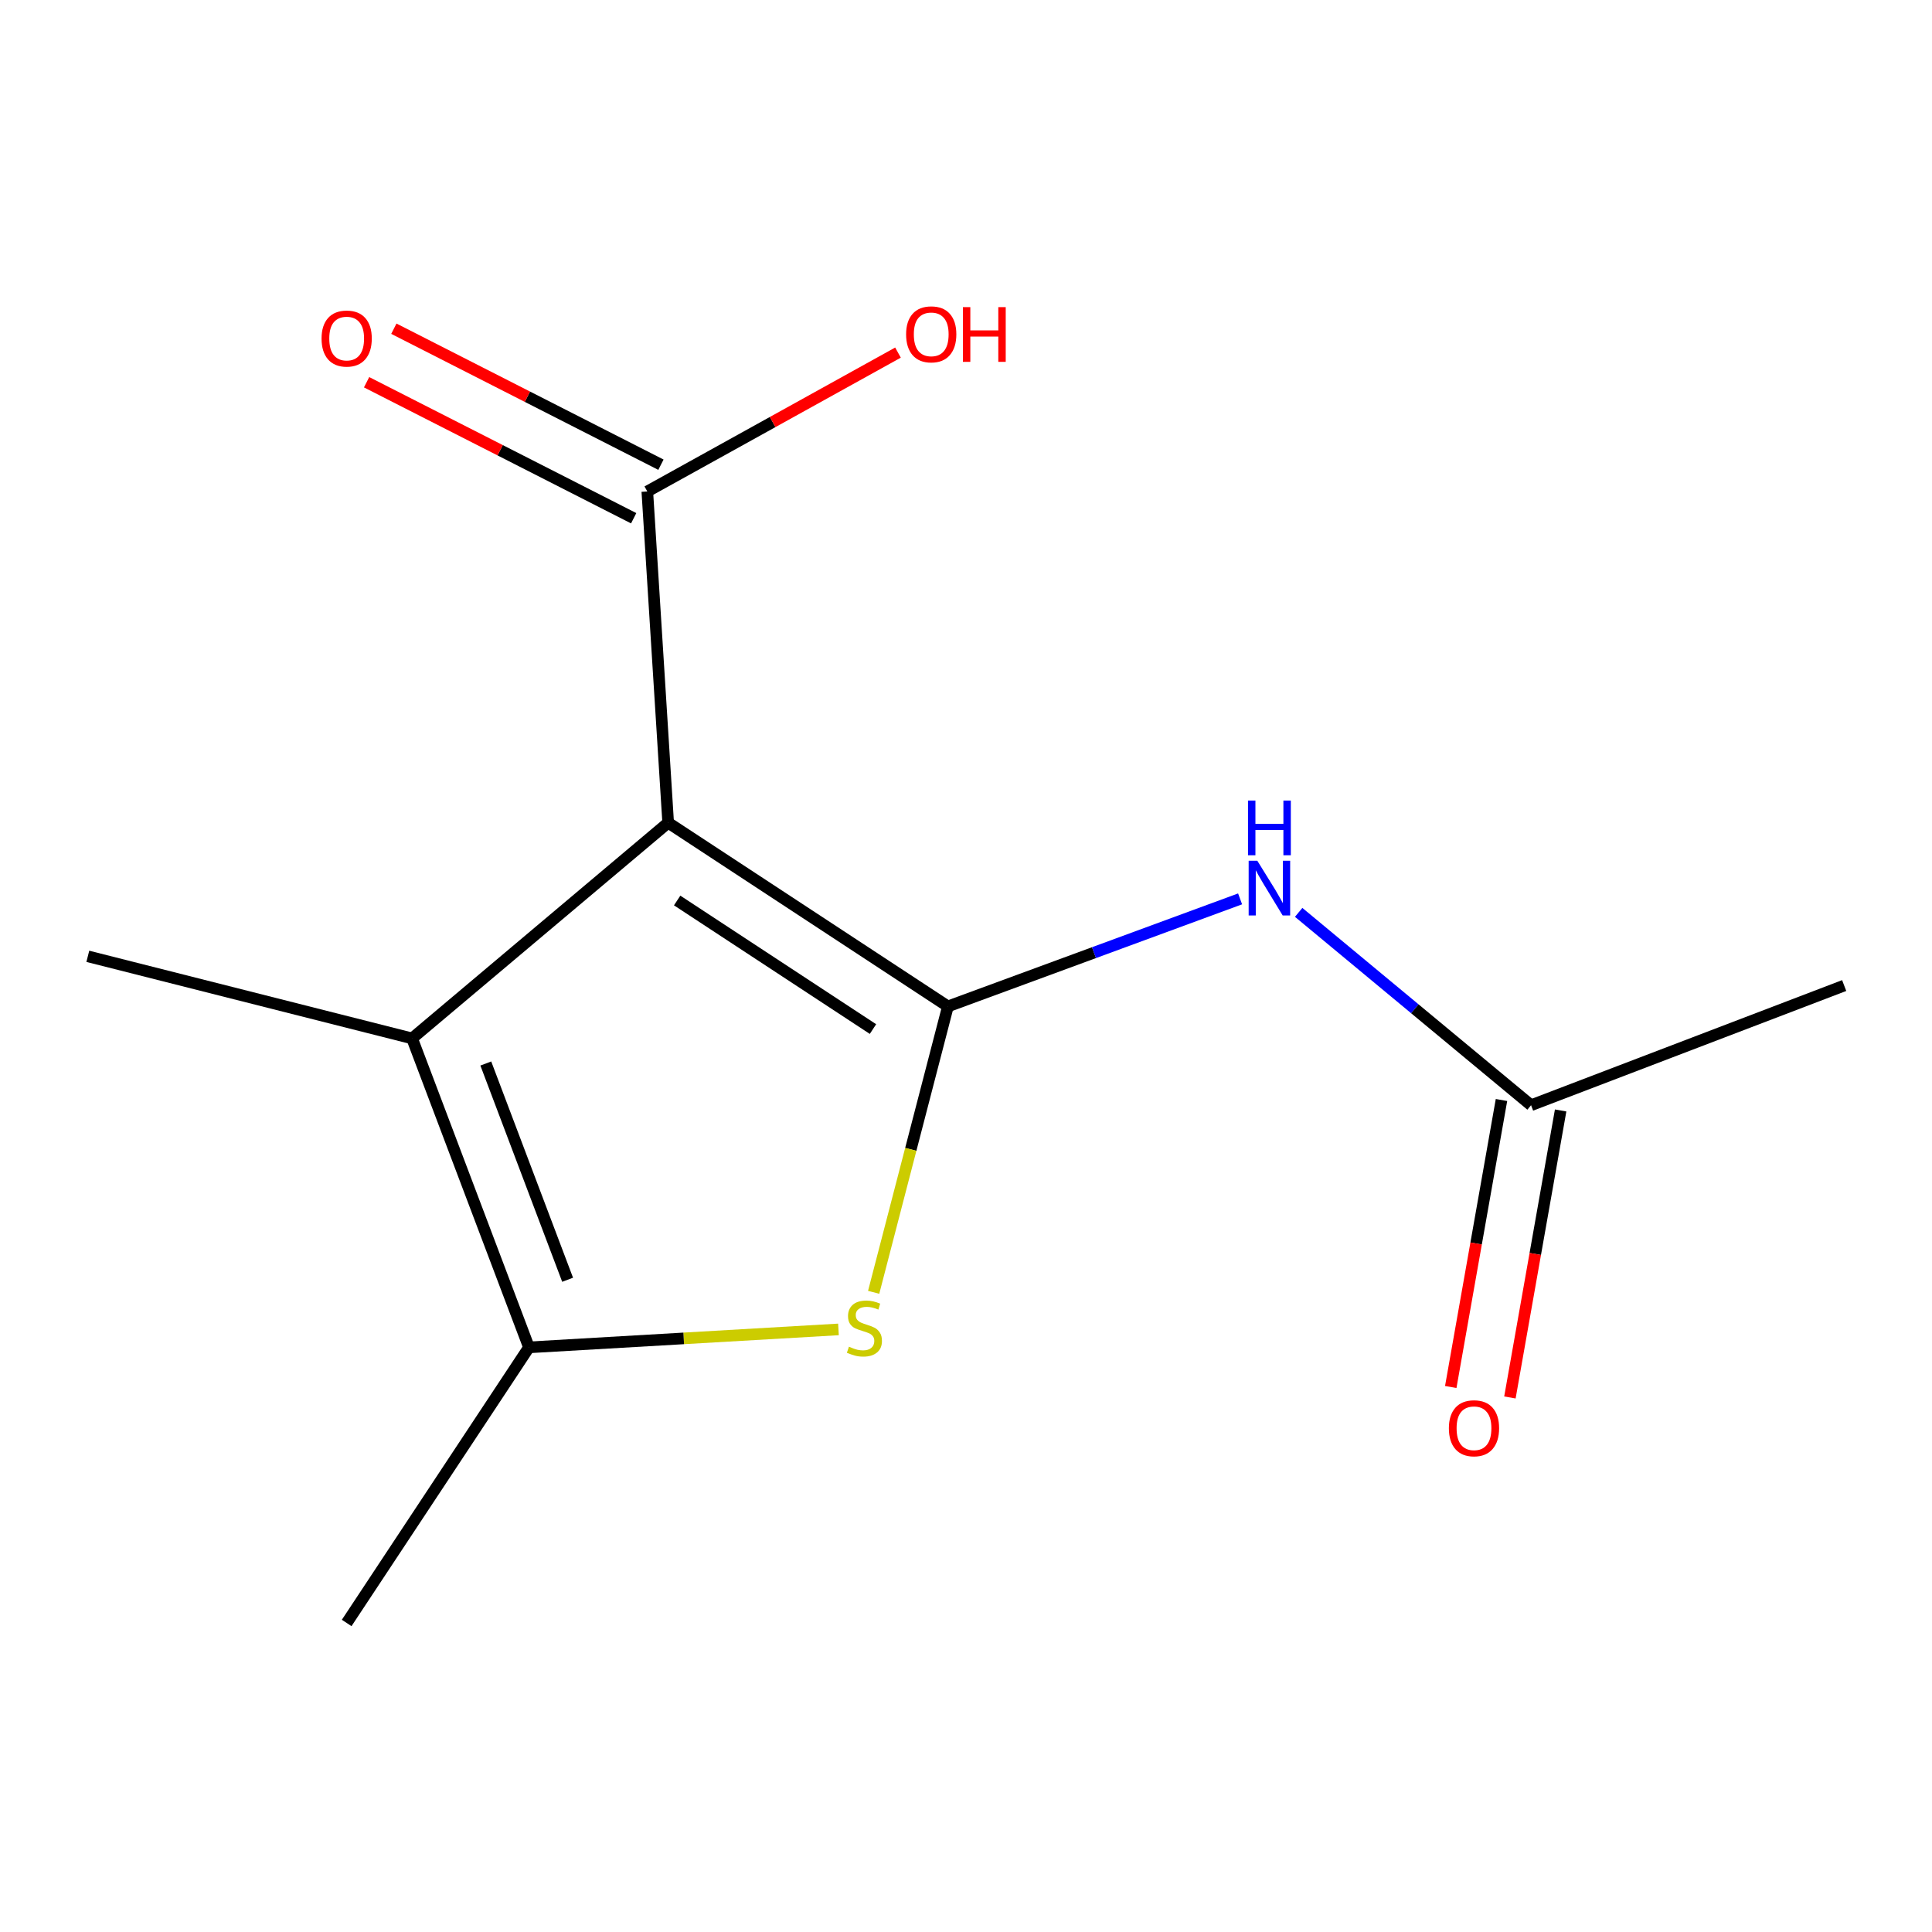 <?xml version='1.0' encoding='iso-8859-1'?>
<svg version='1.1' baseProfile='full'
              xmlns='http://www.w3.org/2000/svg'
                      xmlns:rdkit='http://www.rdkit.org/xml'
                      xmlns:xlink='http://www.w3.org/1999/xlink'
                  xml:space='preserve'
width='1000px' height='1000px' viewBox='0 0 1000 1000'>
<!-- END OF HEADER -->
<rect style='opacity:1.0;fill:#FFFFFF;stroke:none' width='1000' height='1000' x='0' y='0'> </rect>
<path class='bond-0' d='M 490.637,520.916 L 345.842,425.837' style='fill:none;fill-rule:evenodd;stroke:#000000;stroke-width:6px;stroke-linecap:butt;stroke-linejoin:miter;stroke-opacity:1' />
<path class='bond-0' d='M 451.851,532.646 L 350.494,466.09' style='fill:none;fill-rule:evenodd;stroke:#000000;stroke-width:6px;stroke-linecap:butt;stroke-linejoin:miter;stroke-opacity:1' />
<path class='bond-1' d='M 490.637,520.916 L 471.419,594.91' style='fill:none;fill-rule:evenodd;stroke:#000000;stroke-width:6px;stroke-linecap:butt;stroke-linejoin:miter;stroke-opacity:1' />
<path class='bond-1' d='M 471.419,594.91 L 452.2,668.904' style='fill:none;fill-rule:evenodd;stroke:#CCCC00;stroke-width:6px;stroke-linecap:butt;stroke-linejoin:miter;stroke-opacity:1' />
<path class='bond-4' d='M 490.637,520.916 L 566.254,493.089' style='fill:none;fill-rule:evenodd;stroke:#000000;stroke-width:6px;stroke-linecap:butt;stroke-linejoin:miter;stroke-opacity:1' />
<path class='bond-4' d='M 566.254,493.089 L 641.87,465.261' style='fill:none;fill-rule:evenodd;stroke:#0000FF;stroke-width:6px;stroke-linecap:butt;stroke-linejoin:miter;stroke-opacity:1' />
<path class='bond-2' d='M 345.842,425.837 L 213.294,537.482' style='fill:none;fill-rule:evenodd;stroke:#000000;stroke-width:6px;stroke-linecap:butt;stroke-linejoin:miter;stroke-opacity:1' />
<path class='bond-5' d='M 345.842,425.837 L 335.045,254.387' style='fill:none;fill-rule:evenodd;stroke:#000000;stroke-width:6px;stroke-linecap:butt;stroke-linejoin:miter;stroke-opacity:1' />
<path class='bond-3' d='M 433.988,688.101 L 353.889,692.747' style='fill:none;fill-rule:evenodd;stroke:#CCCC00;stroke-width:6px;stroke-linecap:butt;stroke-linejoin:miter;stroke-opacity:1' />
<path class='bond-3' d='M 353.889,692.747 L 273.79,697.393' style='fill:none;fill-rule:evenodd;stroke:#000000;stroke-width:6px;stroke-linecap:butt;stroke-linejoin:miter;stroke-opacity:1' />
<path class='bond-10' d='M 213.294,537.482 L 45.455,494.987' style='fill:none;fill-rule:evenodd;stroke:#000000;stroke-width:6px;stroke-linecap:butt;stroke-linejoin:miter;stroke-opacity:1' />
<path class='bond-13' d='M 213.294,537.482 L 273.79,697.393' style='fill:none;fill-rule:evenodd;stroke:#000000;stroke-width:6px;stroke-linecap:butt;stroke-linejoin:miter;stroke-opacity:1' />
<path class='bond-13' d='M 251.451,550.467 L 293.798,662.404' style='fill:none;fill-rule:evenodd;stroke:#000000;stroke-width:6px;stroke-linecap:butt;stroke-linejoin:miter;stroke-opacity:1' />
<path class='bond-11' d='M 273.79,697.393 L 179.436,840.046' style='fill:none;fill-rule:evenodd;stroke:#000000;stroke-width:6px;stroke-linecap:butt;stroke-linejoin:miter;stroke-opacity:1' />
<path class='bond-6' d='M 672.183,472.241 L 732.329,522.154' style='fill:none;fill-rule:evenodd;stroke:#0000FF;stroke-width:6px;stroke-linecap:butt;stroke-linejoin:miter;stroke-opacity:1' />
<path class='bond-6' d='M 732.329,522.154 L 792.476,572.066' style='fill:none;fill-rule:evenodd;stroke:#000000;stroke-width:6px;stroke-linecap:butt;stroke-linejoin:miter;stroke-opacity:1' />
<path class='bond-7' d='M 342.1,240.533 L 272.978,205.335' style='fill:none;fill-rule:evenodd;stroke:#000000;stroke-width:6px;stroke-linecap:butt;stroke-linejoin:miter;stroke-opacity:1' />
<path class='bond-7' d='M 272.978,205.335 L 203.856,170.137' style='fill:none;fill-rule:evenodd;stroke:#FF0000;stroke-width:6px;stroke-linecap:butt;stroke-linejoin:miter;stroke-opacity:1' />
<path class='bond-7' d='M 327.99,268.241 L 258.869,233.043' style='fill:none;fill-rule:evenodd;stroke:#000000;stroke-width:6px;stroke-linecap:butt;stroke-linejoin:miter;stroke-opacity:1' />
<path class='bond-7' d='M 258.869,233.043 L 189.747,197.846' style='fill:none;fill-rule:evenodd;stroke:#FF0000;stroke-width:6px;stroke-linecap:butt;stroke-linejoin:miter;stroke-opacity:1' />
<path class='bond-9' d='M 335.045,254.387 L 399.923,218.444' style='fill:none;fill-rule:evenodd;stroke:#000000;stroke-width:6px;stroke-linecap:butt;stroke-linejoin:miter;stroke-opacity:1' />
<path class='bond-9' d='M 399.923,218.444 L 464.8,182.501' style='fill:none;fill-rule:evenodd;stroke:#FF0000;stroke-width:6px;stroke-linecap:butt;stroke-linejoin:miter;stroke-opacity:1' />
<path class='bond-8' d='M 777.166,569.36 L 764.037,643.636' style='fill:none;fill-rule:evenodd;stroke:#000000;stroke-width:6px;stroke-linecap:butt;stroke-linejoin:miter;stroke-opacity:1' />
<path class='bond-8' d='M 764.037,643.636 L 750.907,717.911' style='fill:none;fill-rule:evenodd;stroke:#FF0000;stroke-width:6px;stroke-linecap:butt;stroke-linejoin:miter;stroke-opacity:1' />
<path class='bond-8' d='M 807.785,574.772 L 794.656,649.048' style='fill:none;fill-rule:evenodd;stroke:#000000;stroke-width:6px;stroke-linecap:butt;stroke-linejoin:miter;stroke-opacity:1' />
<path class='bond-8' d='M 794.656,649.048 L 781.527,723.324' style='fill:none;fill-rule:evenodd;stroke:#FF0000;stroke-width:6px;stroke-linecap:butt;stroke-linejoin:miter;stroke-opacity:1' />
<path class='bond-12' d='M 792.476,572.066 L 954.545,510.119' style='fill:none;fill-rule:evenodd;stroke:#000000;stroke-width:6px;stroke-linecap:butt;stroke-linejoin:miter;stroke-opacity:1' />
<path  class='atom-2' d='M 439.416 697.042
Q 439.736 697.162, 441.056 697.722
Q 442.376 698.282, 443.816 698.642
Q 445.296 698.962, 446.736 698.962
Q 449.416 698.962, 450.976 697.682
Q 452.536 696.362, 452.536 694.082
Q 452.536 692.522, 451.736 691.562
Q 450.976 690.602, 449.776 690.082
Q 448.576 689.562, 446.576 688.962
Q 444.056 688.202, 442.536 687.482
Q 441.056 686.762, 439.976 685.242
Q 438.936 683.722, 438.936 681.162
Q 438.936 677.602, 441.336 675.402
Q 443.776 673.202, 448.576 673.202
Q 451.856 673.202, 455.576 674.762
L 454.656 677.842
Q 451.256 676.442, 448.696 676.442
Q 445.936 676.442, 444.416 677.602
Q 442.896 678.722, 442.936 680.682
Q 442.936 682.202, 443.696 683.122
Q 444.496 684.042, 445.616 684.562
Q 446.776 685.082, 448.696 685.682
Q 451.256 686.482, 452.776 687.282
Q 454.296 688.082, 455.376 689.722
Q 456.496 691.322, 456.496 694.082
Q 456.496 698.002, 453.856 700.122
Q 451.256 702.202, 446.896 702.202
Q 444.376 702.202, 442.456 701.642
Q 440.576 701.122, 438.336 700.202
L 439.416 697.042
' fill='#CCCC00'/>
<path  class='atom-5' d='M 650.783 445.518
L 660.063 460.518
Q 660.983 461.998, 662.463 464.678
Q 663.943 467.358, 664.023 467.518
L 664.023 445.518
L 667.783 445.518
L 667.783 473.838
L 663.903 473.838
L 653.943 457.438
Q 652.783 455.518, 651.543 453.318
Q 650.343 451.118, 649.983 450.438
L 649.983 473.838
L 646.303 473.838
L 646.303 445.518
L 650.783 445.518
' fill='#0000FF'/>
<path  class='atom-5' d='M 645.963 414.366
L 649.803 414.366
L 649.803 426.406
L 664.283 426.406
L 664.283 414.366
L 668.123 414.366
L 668.123 442.686
L 664.283 442.686
L 664.283 429.606
L 649.803 429.606
L 649.803 442.686
L 645.963 442.686
L 645.963 414.366
' fill='#0000FF'/>
<path  class='atom-8' d='M 166.436 175.229
Q 166.436 168.429, 169.796 164.629
Q 173.156 160.829, 179.436 160.829
Q 185.716 160.829, 189.076 164.629
Q 192.436 168.429, 192.436 175.229
Q 192.436 182.109, 189.036 186.029
Q 185.636 189.909, 179.436 189.909
Q 173.196 189.909, 169.796 186.029
Q 166.436 182.149, 166.436 175.229
M 179.436 186.709
Q 183.756 186.709, 186.076 183.829
Q 188.436 180.909, 188.436 175.229
Q 188.436 169.669, 186.076 166.869
Q 183.756 164.029, 179.436 164.029
Q 175.116 164.029, 172.756 166.829
Q 170.436 169.629, 170.436 175.229
Q 170.436 180.949, 172.756 183.829
Q 175.116 186.709, 179.436 186.709
' fill='#FF0000'/>
<path  class='atom-9' d='M 749.936 739.26
Q 749.936 732.46, 753.296 728.66
Q 756.656 724.86, 762.936 724.86
Q 769.216 724.86, 772.576 728.66
Q 775.936 732.46, 775.936 739.26
Q 775.936 746.14, 772.536 750.06
Q 769.136 753.94, 762.936 753.94
Q 756.696 753.94, 753.296 750.06
Q 749.936 746.18, 749.936 739.26
M 762.936 750.74
Q 767.256 750.74, 769.576 747.86
Q 771.936 744.94, 771.936 739.26
Q 771.936 733.7, 769.576 730.9
Q 767.256 728.06, 762.936 728.06
Q 758.616 728.06, 756.256 730.86
Q 753.936 733.66, 753.936 739.26
Q 753.936 744.98, 756.256 747.86
Q 758.616 750.74, 762.936 750.74
' fill='#FF0000'/>
<path  class='atom-10' d='M 469 173.052
Q 469 166.252, 472.36 162.452
Q 475.72 158.652, 482 158.652
Q 488.28 158.652, 491.64 162.452
Q 495 166.252, 495 173.052
Q 495 179.932, 491.6 183.852
Q 488.2 187.732, 482 187.732
Q 475.76 187.732, 472.36 183.852
Q 469 179.972, 469 173.052
M 482 184.532
Q 486.32 184.532, 488.64 181.652
Q 491 178.732, 491 173.052
Q 491 167.492, 488.64 164.692
Q 486.32 161.852, 482 161.852
Q 477.68 161.852, 475.32 164.652
Q 473 167.452, 473 173.052
Q 473 178.772, 475.32 181.652
Q 477.68 184.532, 482 184.532
' fill='#FF0000'/>
<path  class='atom-10' d='M 498.4 158.972
L 502.24 158.972
L 502.24 171.012
L 516.72 171.012
L 516.72 158.972
L 520.56 158.972
L 520.56 187.292
L 516.72 187.292
L 516.72 174.212
L 502.24 174.212
L 502.24 187.292
L 498.4 187.292
L 498.4 158.972
' fill='#FF0000'/>
</svg>
